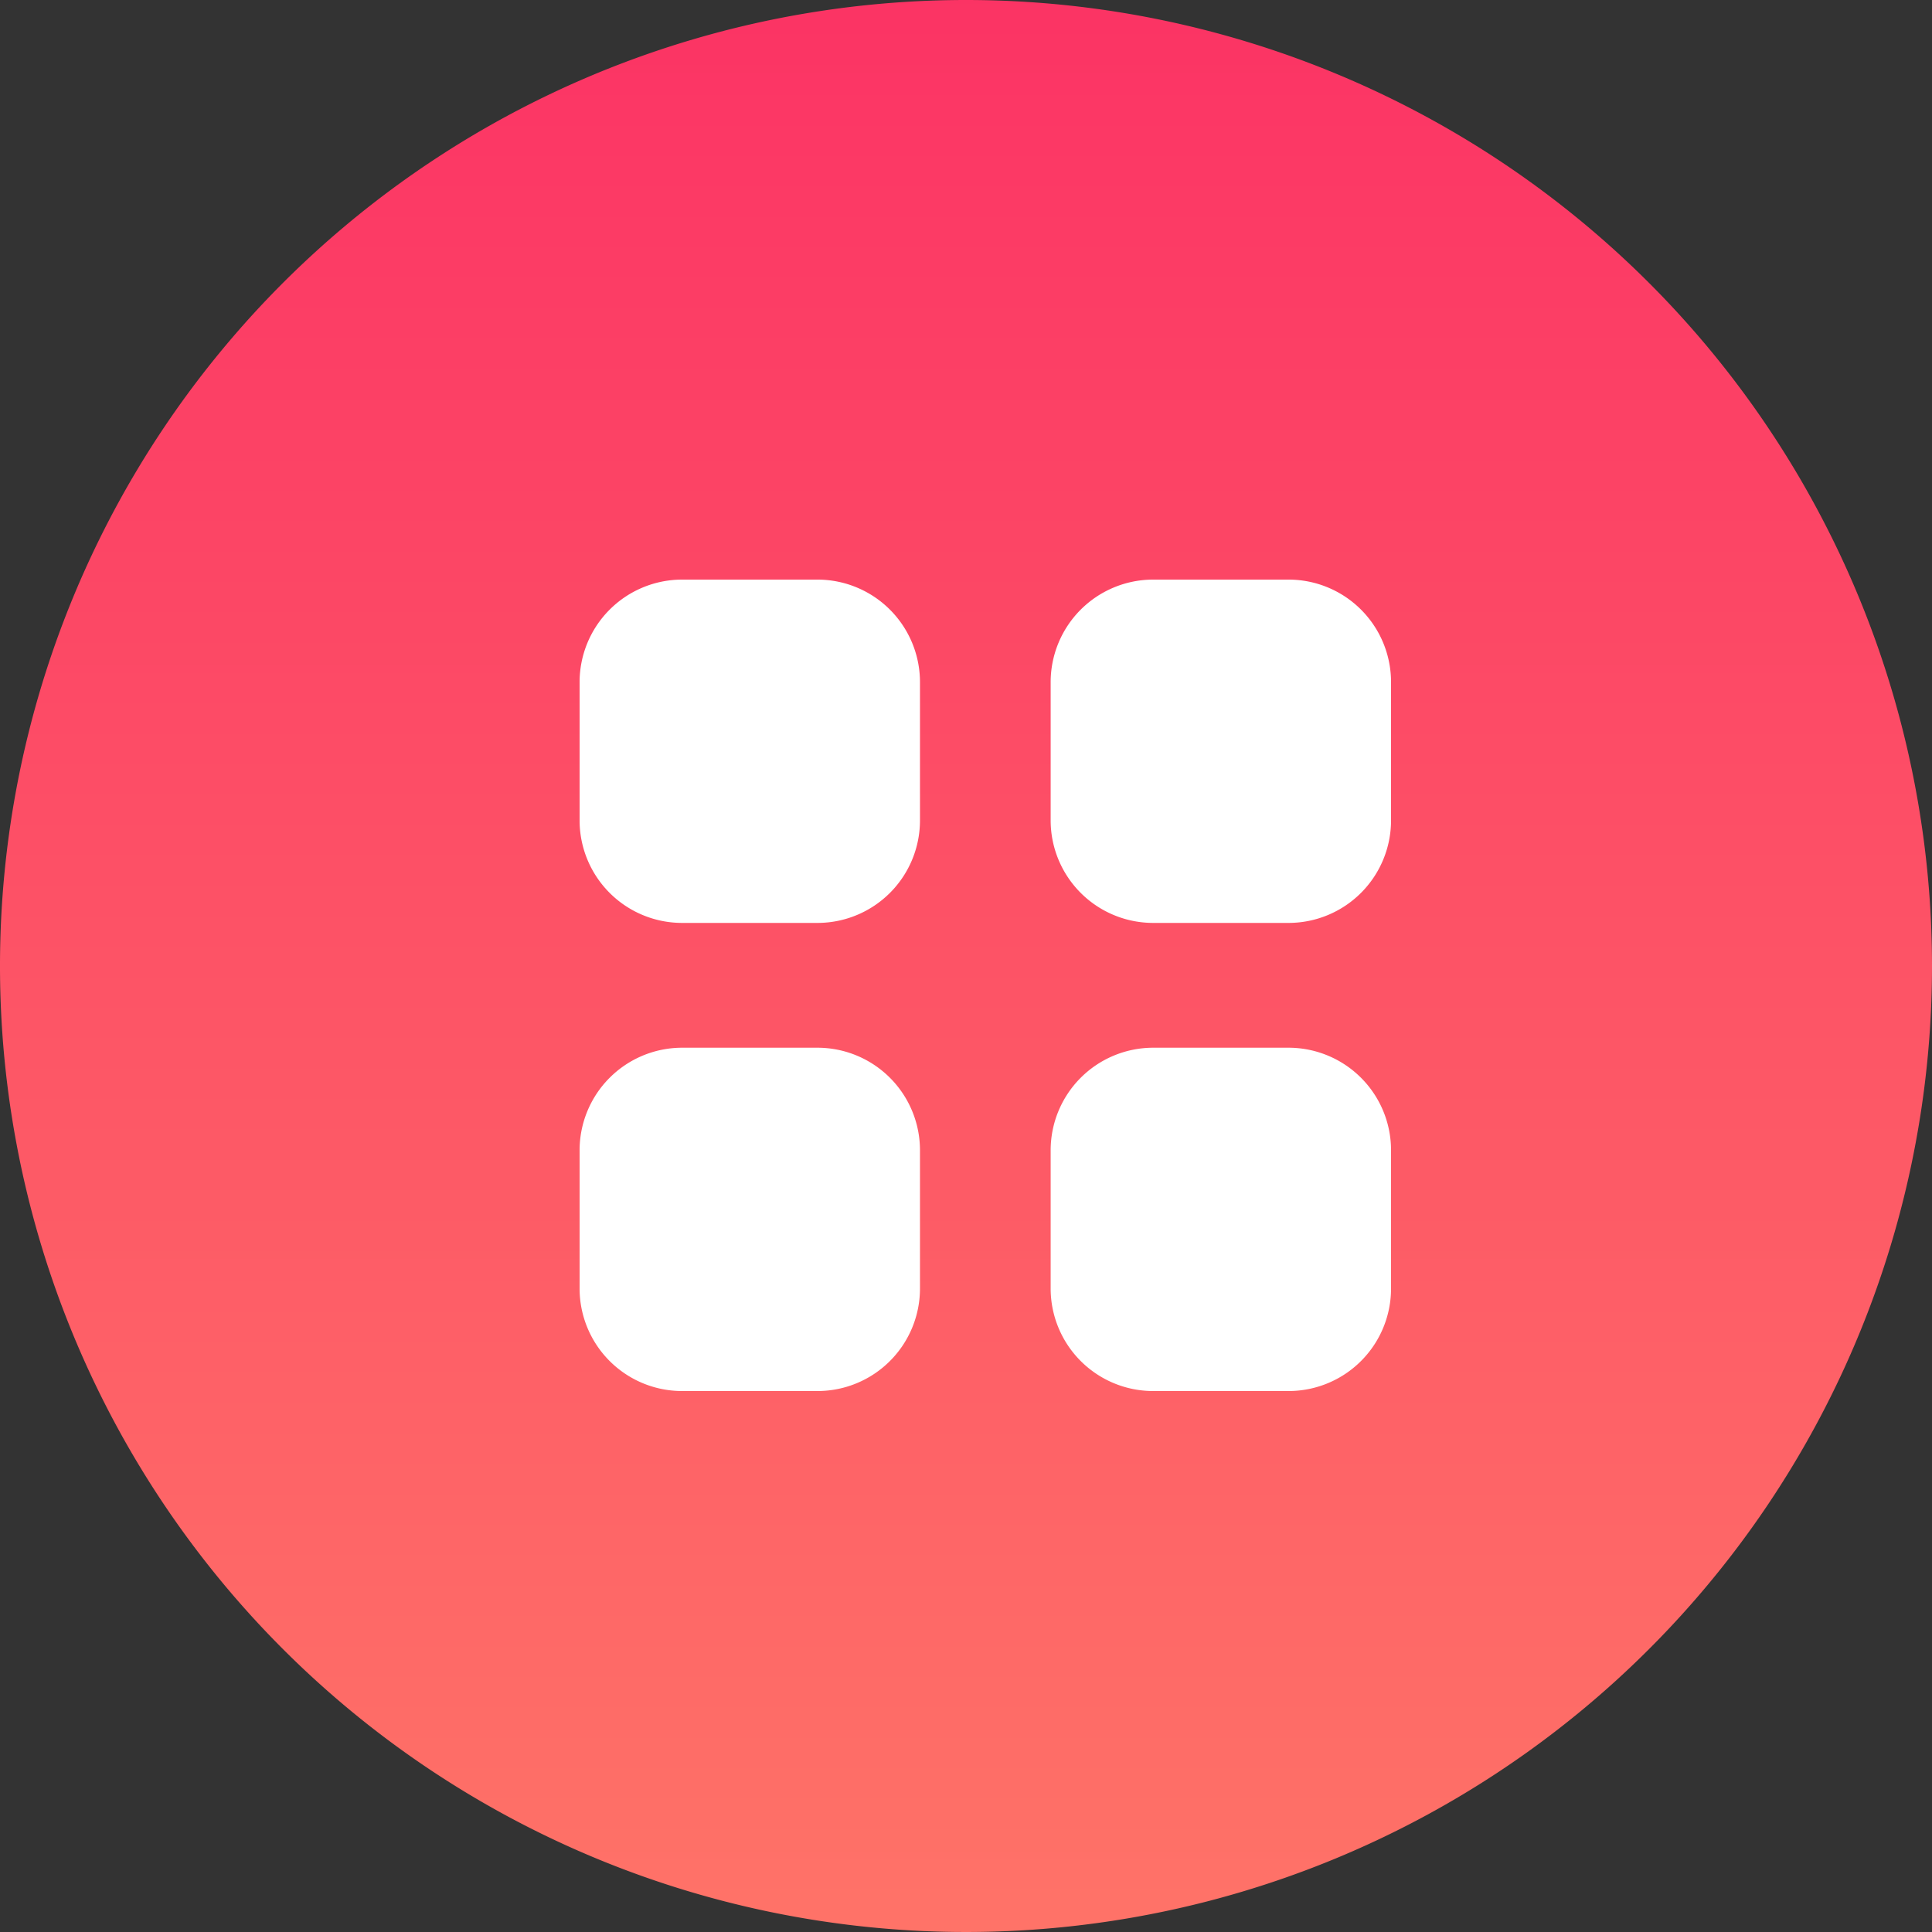 <svg xmlns="http://www.w3.org/2000/svg" xmlns:xlink="http://www.w3.org/1999/xlink" width="50" height="50" viewBox="0 0 50 50"><rect x="0" y="0" width="50" height="50" fill="#333333" stroke="none"/><defs><linearGradient id="a" x1="0.5" y1="-0.111" x2="0.5" y2="1.107" gradientUnits="objectBoundingBox"><stop offset="0" stop-color="#fb2c64"/><stop offset="1" stop-color="#ff7a68"/></linearGradient></defs><g transform="translate(-3372 -4744)"><path d="M124.475,25a25,25,0,1,1-25-25,25,25,0,0,1,25,25" transform="translate(3297.525 4744)" fill="url(#a)"/><g transform="translate(0.791 0.946)"><path d="M103.945,14.054h3.525a2.653,2.653,0,0,1,2.641,2.665v3.555a2.654,2.654,0,0,1-2.642,2.665h-3.524a2.654,2.654,0,0,1-2.643-2.665V16.719a2.655,2.655,0,0,1,2.643-2.665" transform="translate(3297.098 4744)" fill="#fff"/><path d="M91.172,14.054h3.523a2.655,2.655,0,0,1,2.643,2.665v3.555a2.654,2.654,0,0,1-2.643,2.665H91.172a2.654,2.654,0,0,1-2.643-2.665V16.719a2.655,2.655,0,0,1,2.643-2.665" transform="translate(3297.68 4744)" fill="#fff"/><path d="M91.172,26.751h3.523a2.655,2.655,0,0,1,2.643,2.666v3.554a2.654,2.654,0,0,1-2.643,2.665H91.172a2.654,2.654,0,0,1-2.643-2.665V29.417A2.655,2.655,0,0,1,91.172,26.751Z" transform="translate(3297.68 4743.418)" fill="#fff"/><path d="M103.945,26.751h3.525a2.654,2.654,0,0,1,2.641,2.666v3.554a2.653,2.653,0,0,1-2.642,2.665h-3.524a2.654,2.654,0,0,1-2.643-2.665V29.417A2.655,2.655,0,0,1,103.945,26.751Z" transform="translate(3297.098 4743.418)" fill="#fff"/></g></g></svg>